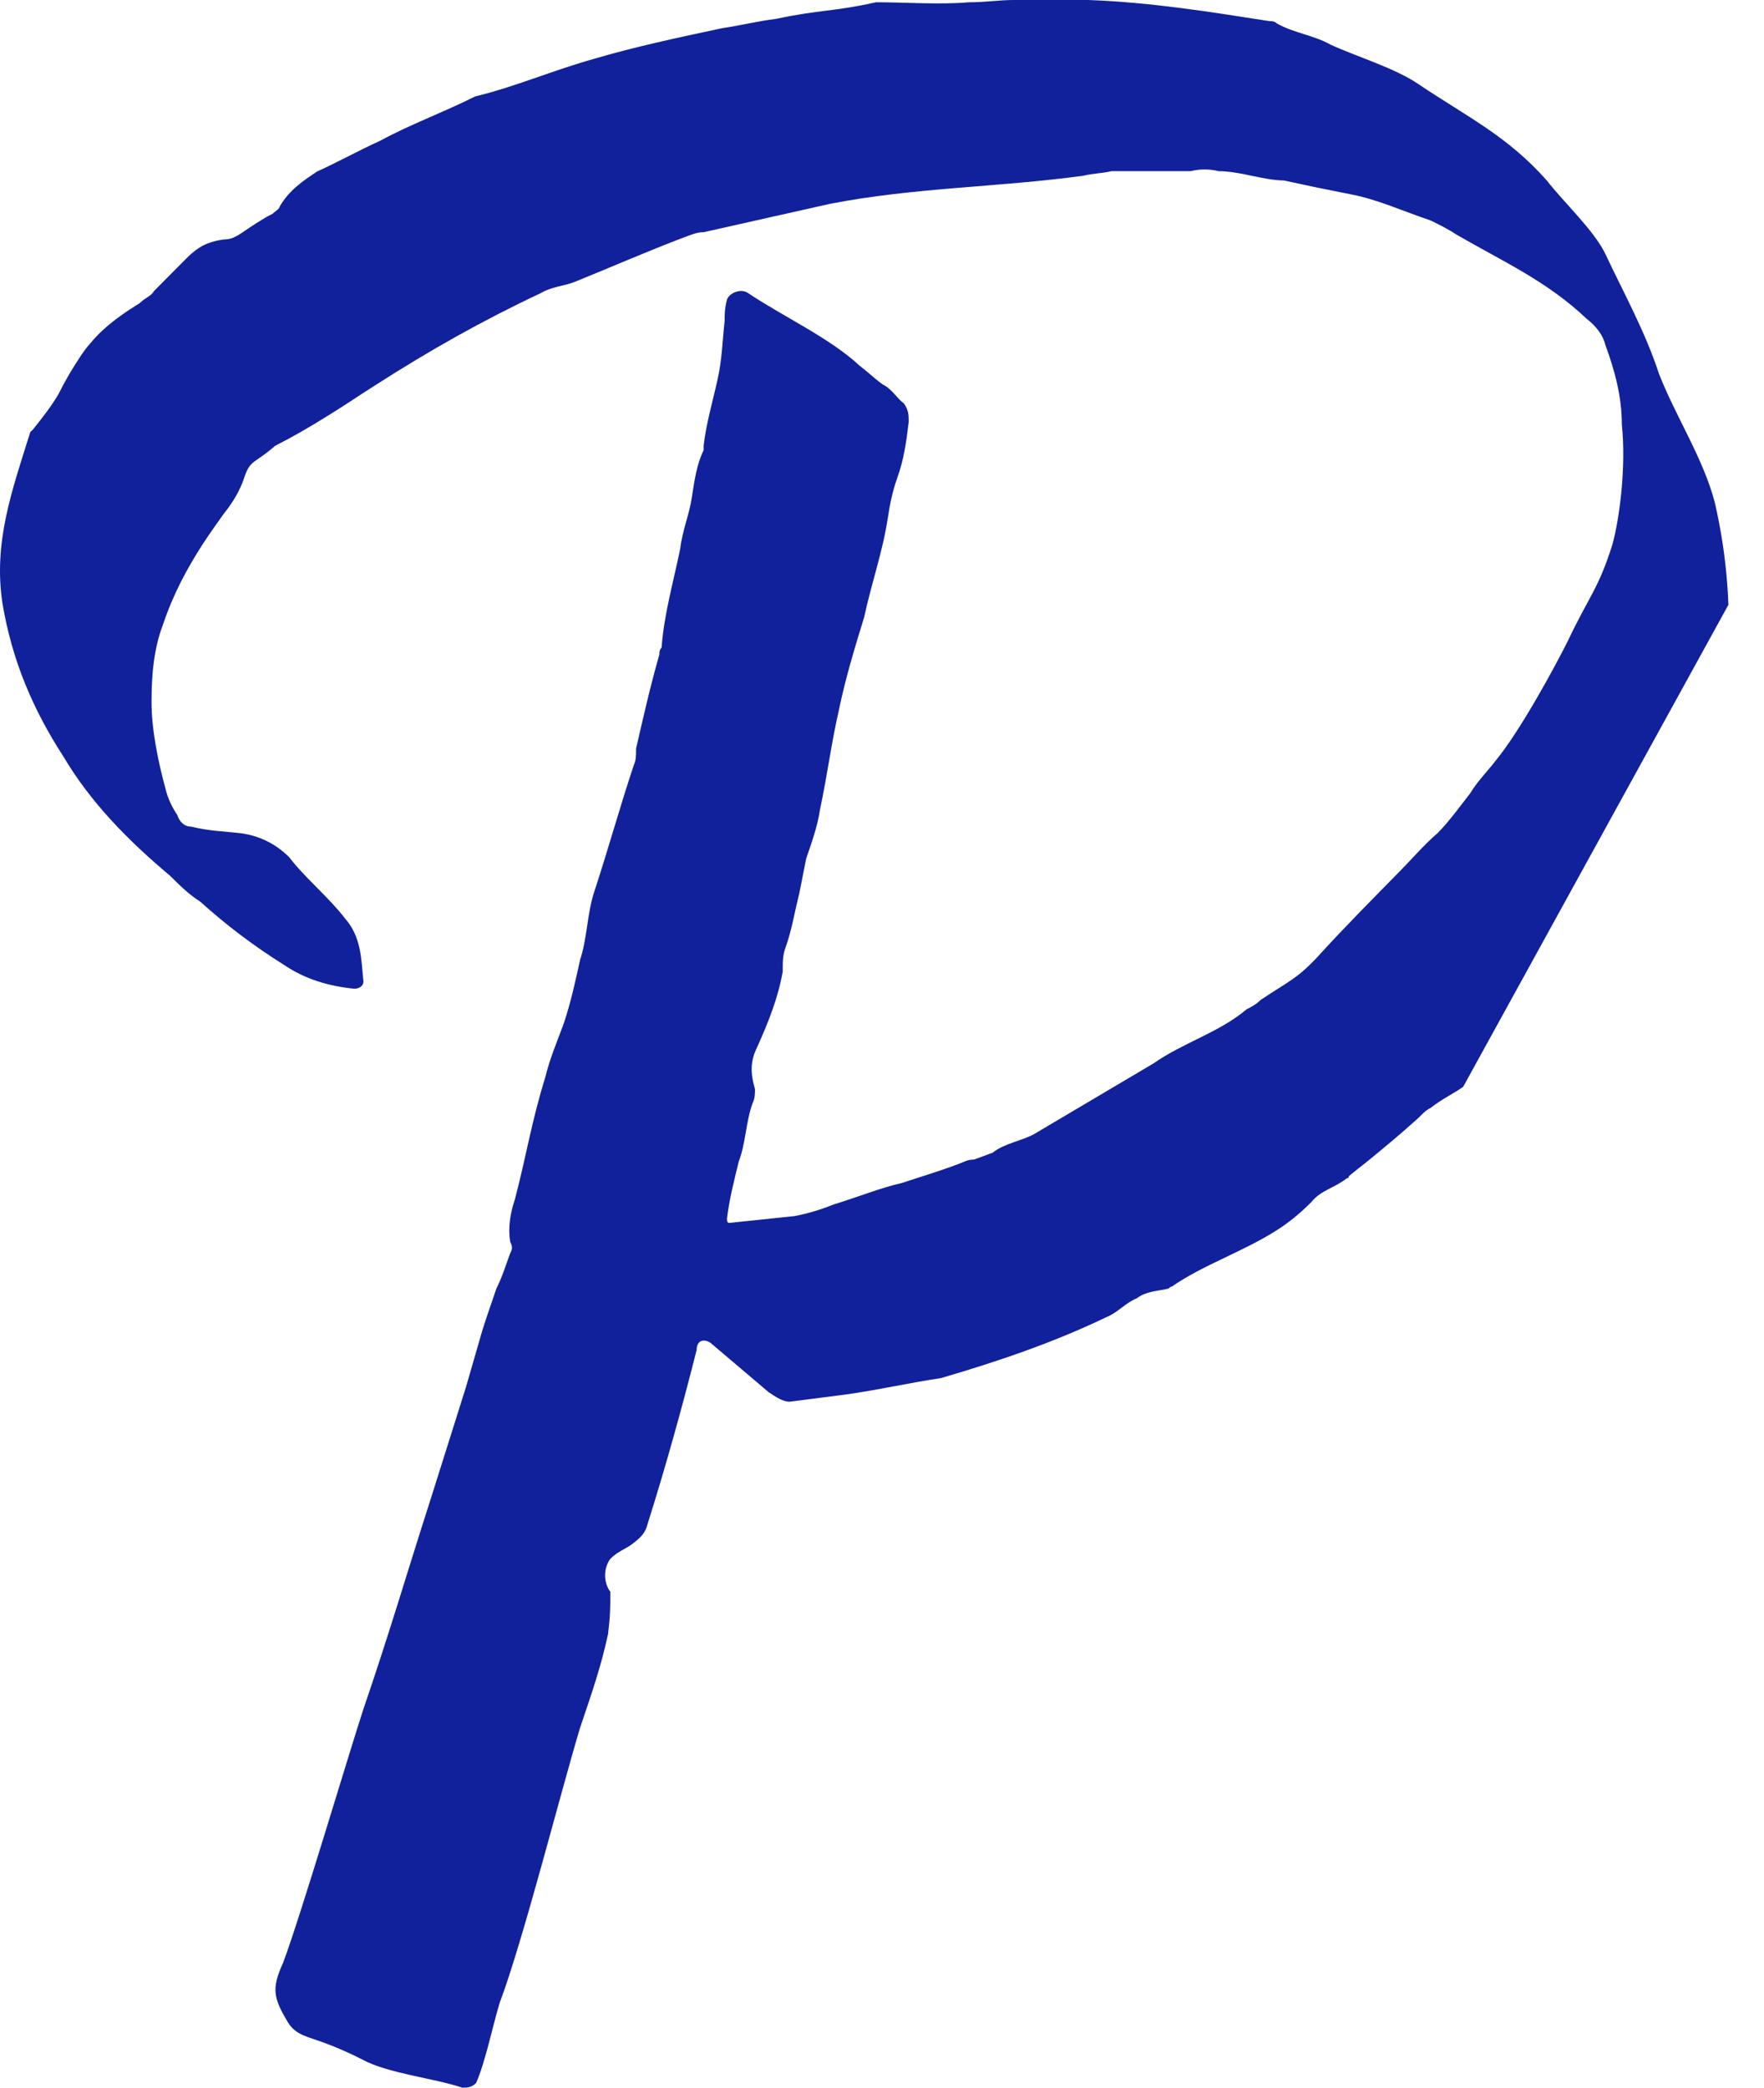 <svg width="49" height="58" viewBox="0 0 49 58" fill="none" xmlns="http://www.w3.org/2000/svg">
<path d="M48.008 16.805L40.643 30.188C40.368 30.383 40.069 30.515 39.736 30.776C39.601 30.838 39.477 30.975 39.413 31.04C38.87 31.533 38.447 31.877 37.968 32.27C37.806 32.398 37.644 32.523 37.469 32.668C37.469 32.71 37.448 32.73 37.407 32.73C37.083 32.992 36.693 33.057 36.432 33.383C36.108 33.709 35.785 33.97 35.465 34.171C34.559 34.754 33.395 35.145 32.551 35.737C32.485 35.737 32.485 35.8 32.42 35.8C32.161 35.862 31.837 35.862 31.576 36.063C31.257 36.191 31.059 36.452 30.736 36.584C29.249 37.299 27.691 37.824 26.142 38.277C25.239 38.413 24.395 38.608 23.484 38.735L21.935 38.934C21.738 38.934 21.549 38.798 21.352 38.67L19.736 37.299C19.544 37.172 19.351 37.236 19.351 37.498C18.956 39.059 18.506 40.692 17.99 42.327C17.928 42.584 17.793 42.716 17.531 42.91C17.343 43.038 17.145 43.105 16.953 43.299C16.76 43.562 16.76 43.951 16.953 44.213C16.953 44.67 16.953 44.869 16.891 45.385C16.693 46.303 16.441 47.018 16.11 48.001C15.598 49.694 14.521 53.939 13.879 55.632C13.681 56.289 13.484 57.265 13.227 57.855C13.096 57.987 12.972 57.987 12.841 57.987C12.059 57.723 10.771 57.593 10.058 57.203C9.672 57.004 9.213 56.809 8.828 56.678C8.442 56.546 8.185 56.483 7.988 56.157C7.602 55.505 7.533 55.243 7.861 54.524C8.311 53.351 9.708 48.649 10.093 47.476C10.811 45.385 11.323 43.625 11.975 41.601L12.941 38.536L13.336 37.169C13.462 36.711 13.659 36.186 13.786 35.798C13.978 35.404 14.047 35.141 14.171 34.815C14.238 34.687 14.238 34.625 14.171 34.489C14.109 34.1 14.171 33.705 14.302 33.316C14.626 32.081 14.761 31.167 15.146 29.925C15.273 29.4 15.47 28.946 15.663 28.421C15.856 27.838 15.986 27.249 16.113 26.661C16.31 26.078 16.31 25.359 16.507 24.769C16.893 23.596 17.216 22.419 17.607 21.248C17.669 21.117 17.669 20.985 17.669 20.791C17.866 19.939 18.054 19.093 18.316 18.179C18.316 18.117 18.316 18.052 18.378 17.985C18.444 17.071 18.706 16.16 18.894 15.246C18.956 14.726 19.156 14.263 19.218 13.812C19.289 13.354 19.353 12.894 19.546 12.503V12.376C19.612 11.784 19.801 11.136 19.931 10.546C20.062 9.959 20.062 9.505 20.129 8.913C20.129 8.723 20.129 8.587 20.191 8.33C20.253 8.136 20.576 8.004 20.774 8.136C21.74 8.788 23.037 9.376 23.881 10.16C24.138 10.358 24.331 10.548 24.524 10.68C24.785 10.812 24.918 11.069 25.107 11.205C25.242 11.395 25.242 11.531 25.242 11.721C25.171 12.309 25.107 12.767 24.918 13.291C24.783 13.68 24.721 14.006 24.659 14.399C24.524 15.309 24.2 16.224 24.007 17.134C23.746 17.985 23.486 18.831 23.298 19.745C23.101 20.592 22.974 21.575 22.777 22.488C22.715 22.946 22.522 23.471 22.392 23.855L22.199 24.834C22.064 25.359 22.001 25.817 21.813 26.342C21.742 26.532 21.742 26.73 21.742 26.989C21.616 27.704 21.357 28.361 21.037 29.076C20.84 29.469 20.84 29.795 20.971 30.249C20.971 30.385 20.971 30.51 20.904 30.646C20.716 31.167 20.716 31.754 20.519 32.27C20.392 32.795 20.257 33.316 20.195 33.841C20.195 33.903 20.195 33.968 20.257 33.968L22.068 33.778C22.462 33.707 22.85 33.579 23.167 33.452C23.823 33.253 24.464 32.99 25.049 32.86C25.632 32.666 26.086 32.534 26.598 32.34C26.795 32.273 26.86 32.208 27.057 32.208L27.573 32.018C27.897 31.754 28.413 31.683 28.737 31.493L32.041 29.538C32.881 28.951 33.852 28.687 34.628 28.035C34.754 27.968 34.889 27.903 35.013 27.778C35.791 27.253 36.051 27.191 36.698 26.469C37.349 25.754 38.189 24.908 38.899 24.184C39.222 23.858 39.546 23.473 39.936 23.138C40.259 22.812 40.583 22.361 40.842 22.03C41.035 21.704 41.359 21.378 41.551 21.121C42.203 20.335 43.167 18.572 43.555 17.795C44.142 16.555 44.4 16.361 44.79 15.121C44.987 14.406 45.175 12.972 45.051 11.79C45.051 11.013 44.854 10.291 44.592 9.577C44.53 9.313 44.335 9.056 44.076 8.857C42.977 7.816 41.809 7.296 40.452 6.514C40.259 6.382 39.998 6.25 39.743 6.125C38.963 5.862 38.256 5.538 37.538 5.401L36.572 5.207L35.665 5.013C35.404 5.013 35.075 4.946 34.754 4.881C34.499 4.818 34.111 4.754 33.852 4.754C33.59 4.691 33.331 4.691 33.074 4.754H30.878C30.616 4.816 30.357 4.816 30.095 4.881C27.697 5.207 25.372 5.207 23.041 5.665L19.548 6.449C19.355 6.449 19.22 6.516 19.032 6.581C17.994 6.974 16.957 7.428 15.986 7.821C15.663 7.953 15.339 7.953 15.011 8.147C13.413 8.897 11.913 9.744 10.426 10.7C10.233 10.823 10.036 10.948 9.838 11.08C9.597 11.239 9.353 11.397 9.107 11.547C8.63 11.846 8.149 12.125 7.633 12.389C7.593 12.429 7.549 12.465 7.498 12.503C7.385 12.599 7.252 12.688 7.121 12.78C6.924 12.907 6.862 13.043 6.793 13.242C6.667 13.631 6.47 13.953 6.21 14.279C6.009 14.56 5.82 14.826 5.641 15.099C5.191 15.796 4.81 16.506 4.528 17.348C4.278 18 4.209 18.72 4.209 19.502C4.209 20.284 4.402 21.195 4.599 21.914C4.661 22.178 4.787 22.435 4.923 22.634C4.985 22.823 5.115 22.96 5.308 22.96C5.825 23.087 6.21 23.087 6.731 23.149C7.185 23.221 7.633 23.413 8.03 23.806C8.48 24.394 9.129 24.919 9.579 25.504C10.033 26.02 10.033 26.612 10.095 27.264C10.095 27.392 9.969 27.463 9.841 27.463C9.131 27.392 8.48 27.2 7.897 26.806C7.057 26.281 6.286 25.698 5.565 25.046C5.246 24.847 4.987 24.584 4.725 24.327C3.562 23.348 2.524 22.303 1.753 21C0.909 19.698 0.33 18.327 0.069 16.761C-0.19 15.067 0.33 13.633 0.842 12L0.909 11.938C1.17 11.612 1.425 11.286 1.618 10.959C1.815 10.566 2.004 10.24 2.265 9.851C2.341 9.742 2.414 9.639 2.507 9.539C2.744 9.248 3.032 9 3.351 8.77C3.522 8.647 3.701 8.531 3.885 8.417C4.016 8.281 4.209 8.218 4.275 8.087L5.182 7.173C5.235 7.119 5.29 7.068 5.339 7.028C5.594 6.807 5.838 6.706 6.21 6.652C6.407 6.652 6.534 6.59 6.731 6.458C6.924 6.326 7.31 6.065 7.571 5.938C7.633 5.875 7.768 5.801 7.768 5.739C8.03 5.285 8.415 5.024 8.806 4.765C9.388 4.501 9.969 4.177 10.552 3.914C11.392 3.456 12.298 3.13 13.2 2.678C14.3 2.415 15.337 1.959 16.505 1.633C17.604 1.307 18.83 1.045 20.062 0.782C20.517 0.719 21.037 0.588 21.554 0.525C22.779 0.264 23.165 0.326 24.333 0.063C25.173 0.063 26.084 0.134 26.924 0.063C27.374 0.063 27.768 0 28.154 0H30.224C31.966 0.063 33.588 0.326 35.27 0.588C35.333 0.588 35.401 0.588 35.468 0.65C35.918 0.911 36.505 0.981 36.955 1.238C37.669 1.568 38.763 1.894 39.415 2.346C40.776 3.259 41.875 3.78 42.972 5.019C43.426 5.607 44.271 6.391 44.588 7.043C45.109 8.151 45.692 9.192 46.08 10.374C46.534 11.547 47.309 12.72 47.633 13.955C47.677 14.145 47.717 14.335 47.755 14.538C47.89 15.235 47.983 16.015 48.012 16.814L48.008 16.805Z" fill="#11219B"/>
</svg>
